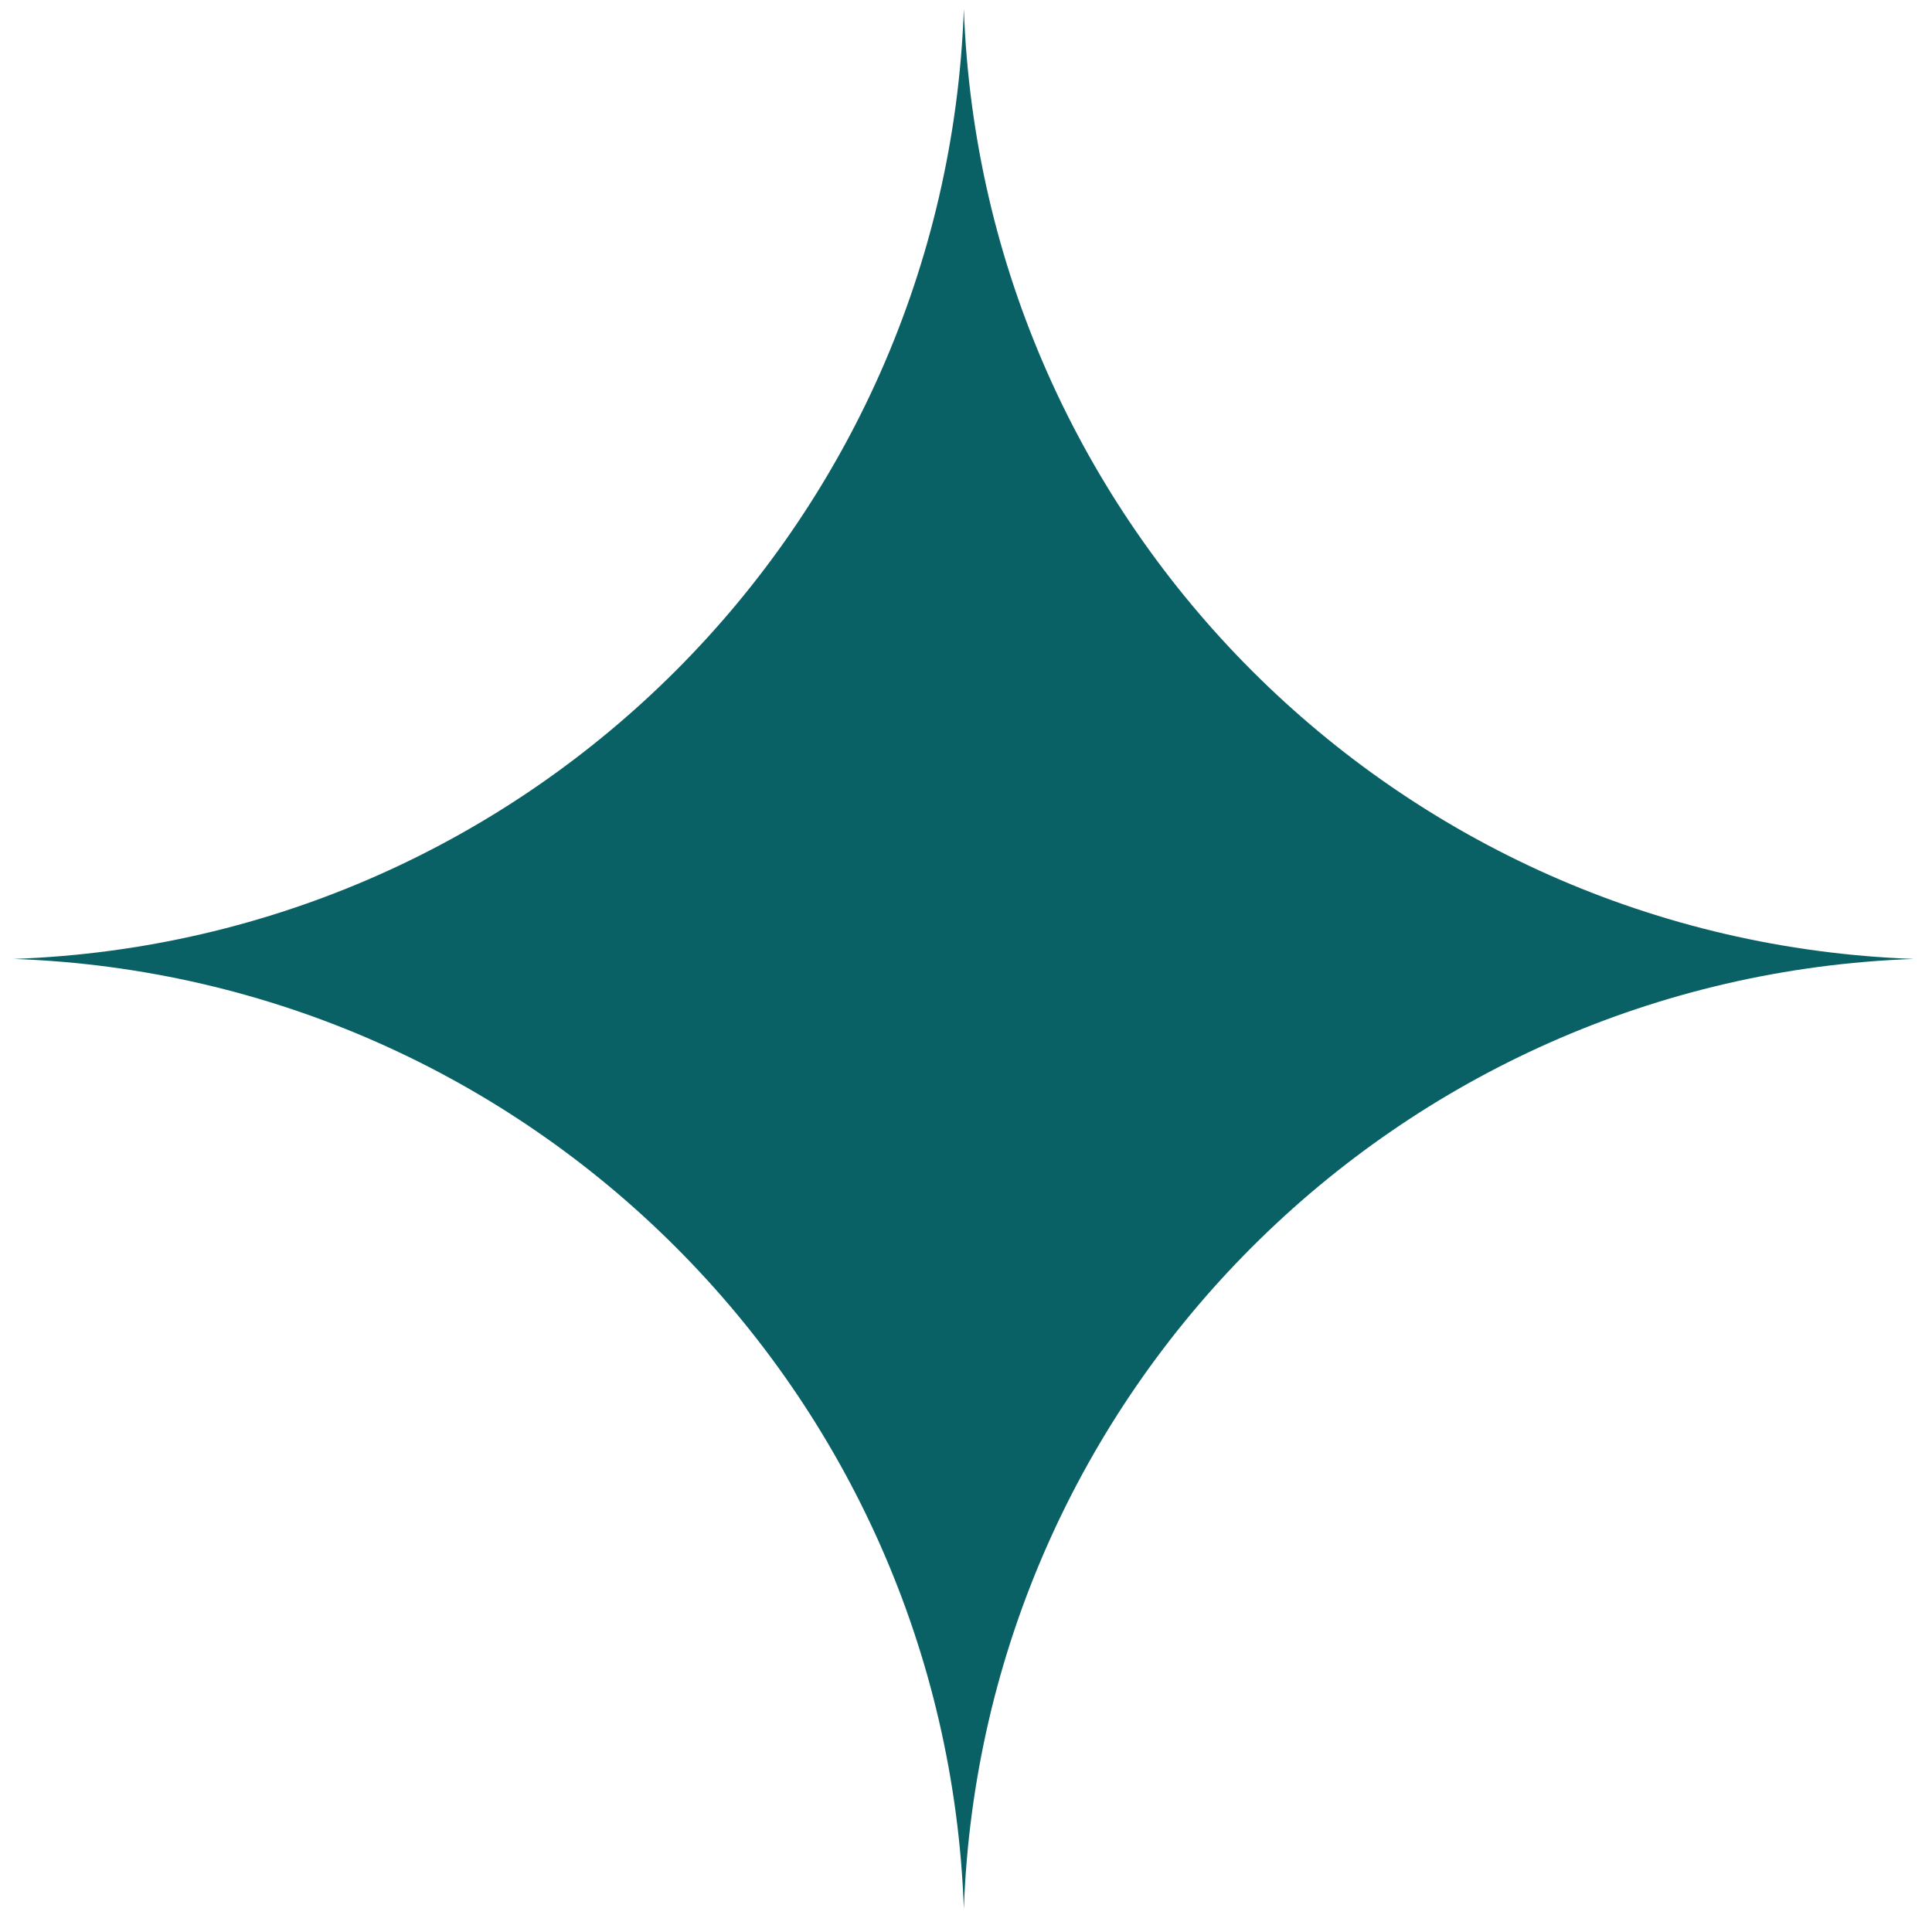 <svg width="53" height="53" viewBox="0 0 53 53" fill="none" xmlns="http://www.w3.org/2000/svg">
<path d="M26.441 0.247C26.949 14.423 38.324 25.797 52.5 26.306C38.324 26.815 26.949 38.189 26.441 52.365C25.932 38.189 14.557 26.815 0.381 26.306C14.557 25.797 25.932 14.423 26.441 0.247Z" fill="#096165"/>
</svg>
